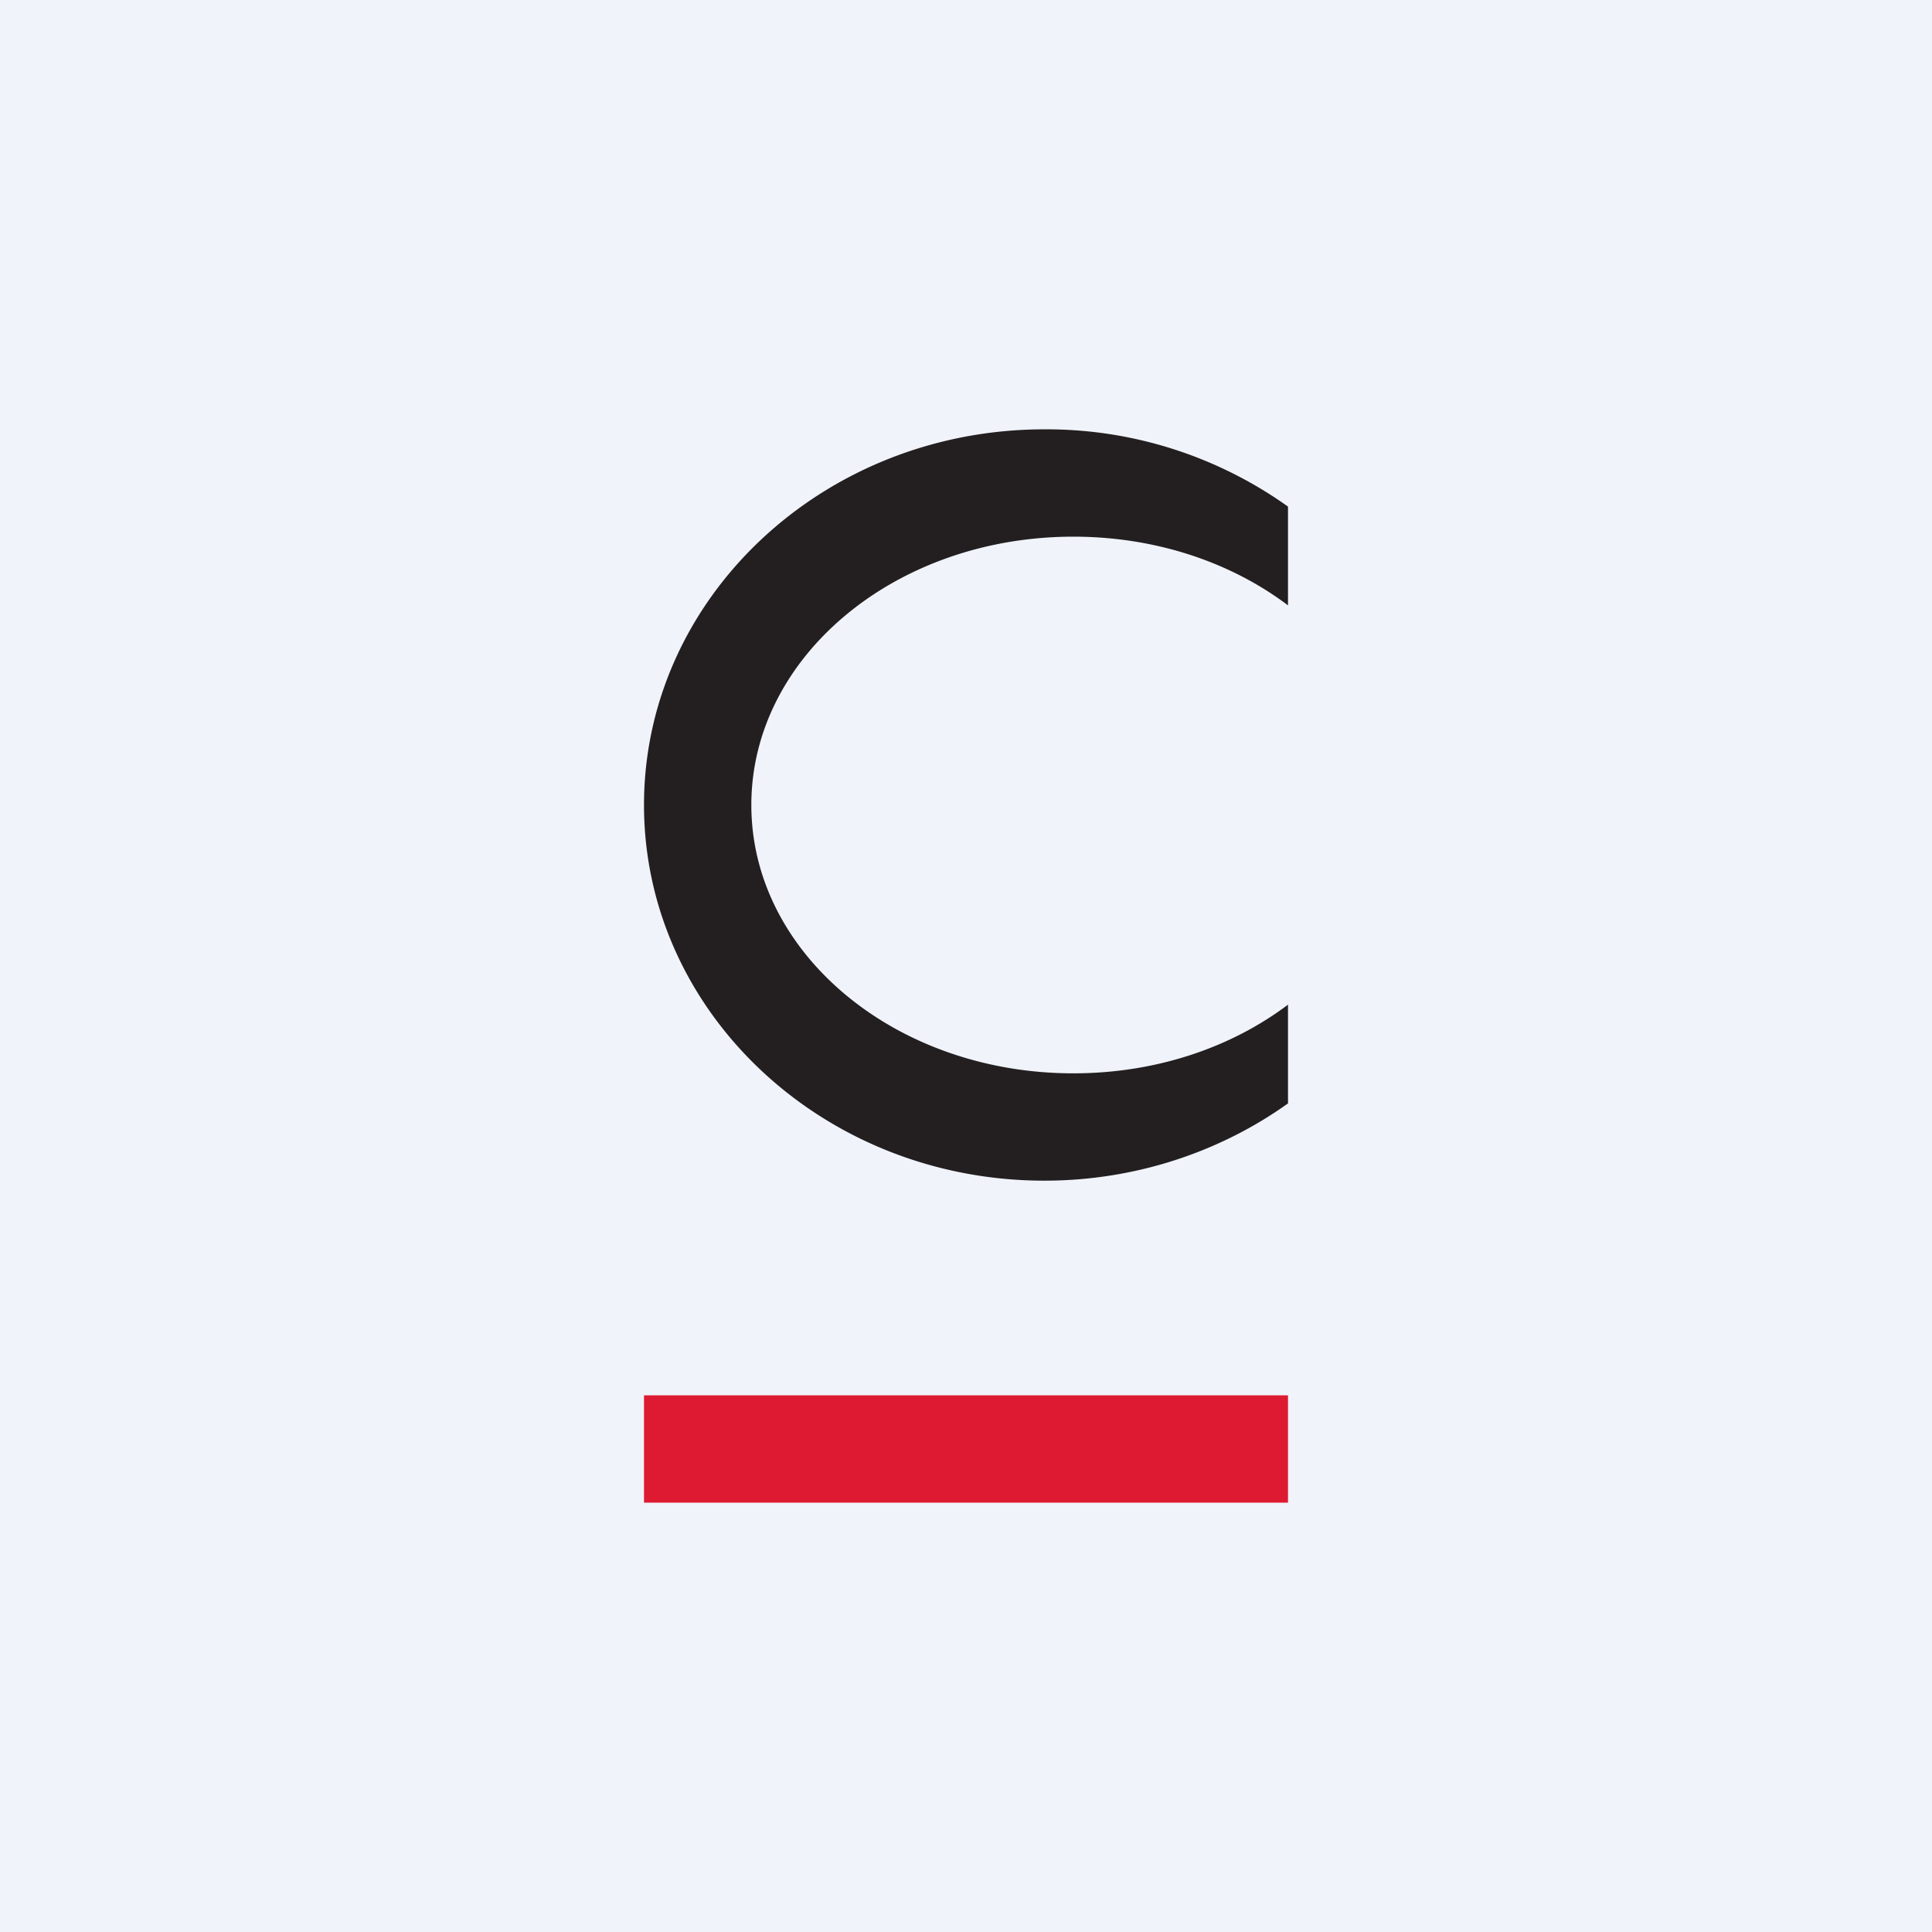 <!-- by TradingView --><svg width="18" height="18" viewBox="0 0 18 18" xmlns="http://www.w3.org/2000/svg"><path fill="#F0F3FA" d="M0 0h18v18H0z"/><path d="M12 4.72A3.87 3.87 0 0 0 9.73 4C7.67 4 6 5.57 6 7.5S7.67 11 9.73 11c.85 0 1.64-.27 2.27-.72v-.92c-.53.4-1.23.64-2 .64-1.66 0-3-1.12-3-2.5S8.34 5 10 5c.77 0 1.47.24 2 .64v-.92Z" fill="#231F20"/><path fill="#DD1A32" d="M6 13h6v1H6z"/></svg>